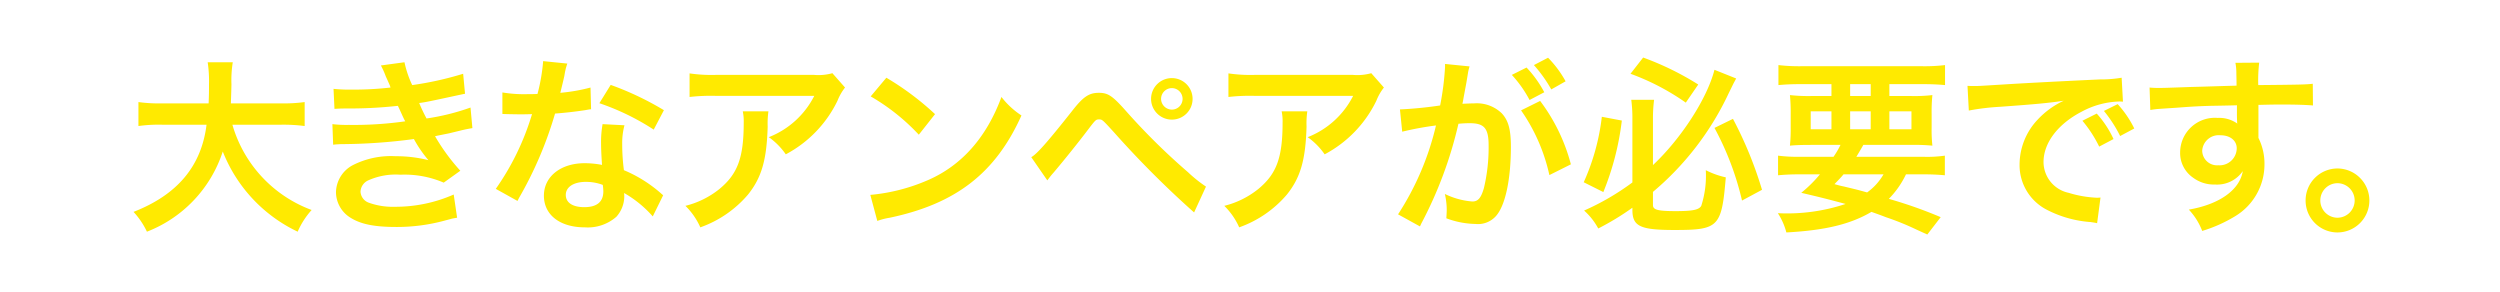 <svg xmlns="http://www.w3.org/2000/svg" width="265" height="31" viewBox="0 0 265 31">
  <g id="description03_txt02" transform="translate(0 -33.011)">
    <rect id="長方形_2825" data-name="長方形 2825" width="265" height="31" transform="translate(0 33.011)" fill="#1ea439" opacity="0"/>
    <path id="パス_40162" data-name="パス 40162" d="M16.32-9.84a17.616,17.616,0,0,1,2.5.14v-2.54a16.481,16.481,0,0,1-2.52.14H11c.02-.68.04-1.1.06-2.02a12.087,12.087,0,0,1,.14-2.34H8.54a13.38,13.38,0,0,1,.14,2.32c0,.7,0,1.14-.04,2.04H3.72a15.973,15.973,0,0,1-2.52-.14V-9.7a15.643,15.643,0,0,1,2.52-.14h4.7C7.88-5.46,5.34-2.42.68-.6A8.28,8.28,0,0,1,2.1,1.5,13.633,13.633,0,0,0,10.14-7a15.819,15.819,0,0,0,7.94,8.5A8.437,8.437,0,0,1,19.56-.8a13.676,13.676,0,0,1-8.4-9.04Zm11.6-3.94a34.616,34.616,0,0,1-4.12.22,16.557,16.557,0,0,1-1.92-.08l.1,2.12c.42-.02.54-.04,1.36-.04a47.109,47.109,0,0,0,5.36-.28c.16.32.2.42.42.9.18.4.24.52.36.74a38.384,38.384,0,0,1-5.98.38,12.928,12.928,0,0,1-1.74-.08l.08,2.18c.34-.04.46-.04.82-.06a59.478,59.478,0,0,0,7.74-.54,13.126,13.126,0,0,0,1.54,2.24,13.829,13.829,0,0,0-3.48-.42,8.9,8.9,0,0,0-4.56.96,3.323,3.323,0,0,0-1.76,2.86A3.205,3.205,0,0,0,23.68.02c1.12.7,2.56.98,4.88.98A19.256,19.256,0,0,0,33.68.32c.22-.06.48-.12.74-.2.22-.04.3-.06.56-.1l-.36-2.46a15.3,15.3,0,0,1-6.24,1.3,7.479,7.479,0,0,1-2.78-.44,1.319,1.319,0,0,1-.86-1.16,1.382,1.382,0,0,1,.82-1.2,7.1,7.1,0,0,1,3.4-.6,10.51,10.51,0,0,1,4.6.84l1.76-1.26a21.256,21.256,0,0,1-2.68-3.66l.26-.06,1.2-.24,1.24-.3c.56-.14.92-.2,1.26-.26l-.2-2.18a24.094,24.094,0,0,1-4.66,1.16,18.01,18.01,0,0,1-.78-1.64c.66-.08,1.12-.18,4.18-.84.3-.06.54-.12.68-.14l-.2-2.12a34.416,34.416,0,0,1-5.4,1.2,11,11,0,0,1-.82-2.42l-2.5.34a8.462,8.462,0,0,1,.52,1.16c.14.3.28.62.44.98Zm18.5-1.66.08-.36c.06-.2.08-.28.16-.52l-2.56-.26a19.506,19.506,0,0,1-.6,3.48c-.38.02-.74.02-1.02.02a13.887,13.887,0,0,1-2.7-.18v2.28c.26.02,1.64.04,1.84.04.32,0,.5,0,1.3-.02a27.306,27.306,0,0,1-3.84,7.92l2.3,1.28c.04-.08.1-.18.14-.28a40.473,40.473,0,0,0,3.84-8.98q1.59-.12,3.18-.36l.44-.08.2-.02-.06-2.3a18.853,18.853,0,0,1-3.2.56c.2-.82.32-1.3.42-1.76ZM56.9-11.38a31.621,31.621,0,0,0-5.64-2.68l-1.2,1.94a25.71,25.71,0,0,1,5.76,2.8Zm-.08,9.02-.16-.14a14.275,14.275,0,0,0-4-2.52,21.517,21.517,0,0,1-.18-2.76,7.31,7.31,0,0,1,.24-2L50.4-9.9a10.608,10.608,0,0,0-.16,2.02c0,.64.04,1.4.1,2.3a9.892,9.892,0,0,0-1.84-.18c-2.54,0-4.32,1.42-4.32,3.44,0,2.04,1.7,3.36,4.34,3.36A4.6,4.6,0,0,0,51.86-.08a3.267,3.267,0,0,0,.84-2.1,3.75,3.75,0,0,0-.02-.42A11.908,11.908,0,0,1,55.72-.12Zm-6.4-1.1a5.211,5.211,0,0,1,.06.68c0,1.12-.68,1.68-2.02,1.68-1.24,0-1.96-.48-1.96-1.3,0-.84.84-1.38,2.12-1.38A4.968,4.968,0,0,1,50.42-3.46ZM74.76-15.3a5.439,5.439,0,0,1-1.94.18H62.38a16.093,16.093,0,0,1-2.76-.16v2.5a19.91,19.91,0,0,1,2.72-.12h10.5a9.112,9.112,0,0,1-4.82,4.38,7.383,7.383,0,0,1,1.8,1.82,12.657,12.657,0,0,0,5.48-5.68,5.5,5.5,0,0,1,.8-1.4Zm-9.5,4.04a5.064,5.064,0,0,1,.1,1.2c0,3.72-.64,5.44-2.58,7.04a9.324,9.324,0,0,1-3.6,1.78,7.384,7.384,0,0,1,1.58,2.28,11.808,11.808,0,0,0,5.06-3.48c1.44-1.8,1.98-3.68,2.08-7.2a9.181,9.181,0,0,1,.08-1.62Zm13.56-1.58a22.089,22.089,0,0,1,5.1,4.06l1.72-2.18a29.75,29.75,0,0,0-5.16-3.86Zm.7,13.2A7.08,7.08,0,0,1,80.84.02C87.86-1.46,92.06-4.72,94.8-10.82a8.624,8.624,0,0,1-2.12-1.96c-1.58,4.28-4.2,7.24-7.76,8.8A19.749,19.749,0,0,1,78.78-2.4Zm18.02-4.3c.28-.36.34-.46.68-.84,1.12-1.32,2.72-3.32,3.58-4.46.84-1.1.88-1.16,1.22-1.16s.34,0,1.62,1.4A102.26,102.26,0,0,0,113.1-.54l1.26-2.74a14.334,14.334,0,0,1-1.9-1.52,68.723,68.723,0,0,1-6.48-6.38c-1.52-1.72-1.98-2.04-2.98-2.04-1.06,0-1.68.44-2.86,1.96-2.66,3.36-3.72,4.54-4.3,4.86Zm13.24-10.84a2.2,2.2,0,0,0-2.24,2.18,2.2,2.2,0,0,0,2.2,2.22,2.194,2.194,0,0,0,2.2-2.2A2.2,2.2,0,0,0,110.78-14.78Zm-.06,1.06a1.144,1.144,0,0,1,1.16,1.14,1.139,1.139,0,0,1-1.14,1.14,1.153,1.153,0,0,1-1.14-1.14A1.149,1.149,0,0,1,110.72-13.72Zm21.16-1.58a5.439,5.439,0,0,1-1.94.18H119.5a16.093,16.093,0,0,1-2.76-.16v2.5a19.91,19.91,0,0,1,2.72-.12h10.5a9.112,9.112,0,0,1-4.82,4.38,7.383,7.383,0,0,1,1.8,1.82,12.657,12.657,0,0,0,5.48-5.68,5.5,5.5,0,0,1,.8-1.4Zm-9.5,4.04a5.064,5.064,0,0,1,.1,1.2c0,3.72-.64,5.44-2.58,7.04a9.324,9.324,0,0,1-3.6,1.78,7.384,7.384,0,0,1,1.58,2.28,11.808,11.808,0,0,0,5.06-3.48c1.44-1.8,1.98-3.68,2.08-7.2a9.182,9.182,0,0,1,.08-1.62Zm25.38-.1a19.136,19.136,0,0,1,3,6.86l2.28-1.14a19.282,19.282,0,0,0-3.26-6.72Zm-.98-3.76a12.54,12.54,0,0,1,1.88,2.66l1.56-.82a11.865,11.865,0,0,0-1.88-2.62Zm5.7.68a11.29,11.29,0,0,0-1.86-2.5l-1.5.78a14.44,14.44,0,0,1,1.84,2.58ZM141.6-12.32l.08-.46.28-1.5.08-.48c.1-.6.1-.6.1-.62a5.983,5.983,0,0,1,.16-.64l-2.6-.26v.34a29.4,29.4,0,0,1-.52,4.06,42.1,42.1,0,0,1-4.26.42l.24,2.36a32.669,32.669,0,0,1,3.58-.66,29.618,29.618,0,0,1-4.02,9.42L137.04.94c.04-.08.08-.16.12-.26a43.149,43.149,0,0,0,3.96-10.62c.44-.04.76-.06,1.2-.06,1.54,0,2,.54,2,2.36a18.59,18.59,0,0,1-.5,4.52c-.3,1.04-.62,1.42-1.22,1.42a8.054,8.054,0,0,1-2.92-.8,7.512,7.512,0,0,1,.2,1.7c0,.2-.02.5-.04.88a9.184,9.184,0,0,0,3.08.6,2.552,2.552,0,0,0,2.18-.84c.98-1.1,1.58-3.84,1.58-7.34,0-1.82-.26-2.78-.96-3.54a3.8,3.8,0,0,0-2.94-1.06c-.4,0-.66.02-1.24.04ZM159.56-.82c0,1.76.82,2.14,4.48,2.14,4.68,0,4.98-.32,5.42-5.58a8.757,8.757,0,0,1-2.12-.76,10.409,10.409,0,0,1-.48,3.78c-.24.42-.9.56-2.7.56-1.92,0-2.42-.14-2.42-.64v-1.4a30.6,30.6,0,0,0,8.04-10.48l.5-1.02.28-.52-2.3-.92c-.78,3.04-3.52,7.28-6.52,10.1V-10.5a15.264,15.264,0,0,1,.12-1.98h-2.42a14.812,14.812,0,0,1,.12,2.04v6.72a26.553,26.553,0,0,1-5.12,2.98,6.926,6.926,0,0,1,1.5,1.9,28.193,28.193,0,0,0,3.62-2.2Zm-.2-14.42a25.1,25.1,0,0,1,5.86,3.06l1.32-1.92a30.542,30.542,0,0,0-5.84-2.86Zm-3.04,4.56a23.334,23.334,0,0,1-1.92,6.94l2.08,1.04a29.161,29.161,0,0,0,1.96-7.58ZM168.26-9.5a30.615,30.615,0,0,1,2.92,7.7l2.12-1.14a41.366,41.366,0,0,0-3.08-7.52Zm9.06,3.06A16.022,16.022,0,0,1,175-6.56v2.08c.66-.06,1.32-.1,2.32-.1h2.12a14.113,14.113,0,0,1-1.98,1.96c2.14.5,2.6.62,4.7,1.18a19.627,19.627,0,0,1-7.18.98,6.932,6.932,0,0,1,.9,2.04c4.08-.22,6.78-.86,9.02-2.18.5.18,1.02.36,1.52.56a28.577,28.577,0,0,1,3.26,1.32l1.14.52,1.42-1.84a46.923,46.923,0,0,0-5.5-1.94,9.51,9.51,0,0,0,1.82-2.6h1.8c.98,0,1.66.04,2.32.1V-6.56a13.268,13.268,0,0,1-2.32.12H183.3c.22-.36.48-.8.74-1.26h5.04a20.376,20.376,0,0,1,2.28.08,14.808,14.808,0,0,1-.08-1.96v-1.36a17.33,17.33,0,0,1,.08-2.04,16.5,16.5,0,0,1-2.24.1H186.8v-1.26h3.58c.94,0,1.66.04,2.32.1v-2.12a18.28,18.28,0,0,1-2.48.12H177.5a18.76,18.76,0,0,1-2.46-.12v2.12c.64-.06,1.34-.1,2.32-.1h3.3v1.26H178.5a17.611,17.611,0,0,1-2.24-.1,19.644,19.644,0,0,1,.08,2.04v1.38a17.623,17.623,0,0,1-.08,1.94c.62-.06,1.28-.08,2.32-.08h3.04a9.5,9.5,0,0,1-.74,1.26Zm8.86,1.86a6.14,6.14,0,0,1-1.74,1.92c-.64-.18-1.02-.28-1.18-.32l-1.32-.32c-.34-.06-.66-.16-.96-.24.52-.54.68-.7.96-1.04Zm-3.54-9.56h2.18v1.26h-2.18Zm-1.98,2.88v1.9h-2.2v-1.9Zm1.98,0h2.18v1.9h-2.18Zm4.16,0h2.34v1.9H186.8Zm8.42-.08a25.1,25.1,0,0,1,3.32-.4c3.88-.28,5.12-.4,6.74-.64a8.844,8.844,0,0,0-2.78,2.02,6.964,6.964,0,0,0-1.9,4.7,5.314,5.314,0,0,0,2.86,4.82A11.926,11.926,0,0,0,208.14.48c.38.06.42.06.68.12l.36-2.72c-.2.02-.36.02-.4.02a11.832,11.832,0,0,1-2.98-.52,3.353,3.353,0,0,1-2.66-3.26c0-2.02,1.5-4.02,4.04-5.34a8.944,8.944,0,0,1,3.96-1.08,3.571,3.571,0,0,1,.42.02l-.14-2.54a13.316,13.316,0,0,1-2.3.18c-4.72.22-8.04.4-9.98.52-2.9.18-2.9.18-3.34.18-.22,0-.36,0-.72-.02Zm12.04,1.08a13.254,13.254,0,0,1,1.78,2.74l1.52-.8a10.725,10.725,0,0,0-1.78-2.7Zm5.5.82A11.06,11.06,0,0,0,211-12.02l-1.46.72a13.852,13.852,0,0,1,1.72,2.66Zm10.92-.52a3.3,3.3,0,0,0-2.08-.6,3.682,3.682,0,0,0-3.98,3.64A3.173,3.173,0,0,0,219-4.22a3.686,3.686,0,0,0,2.32.72,3.3,3.3,0,0,0,2.94-1.42c-.32,1.98-2.46,3.52-5.72,4.08a6.876,6.876,0,0,1,1.42,2.26,15.093,15.093,0,0,0,3.46-1.54,6.416,6.416,0,0,0,3.14-5.5,6.086,6.086,0,0,0-.64-2.82v-3.5c1.58-.04,1.96-.04,2.46-.04,1.56,0,2.58.04,3.32.1l-.02-2.3c-.7.08-1.18.1-5.78.14a16.129,16.129,0,0,1,.1-2.38l-2.52.02a5.8,5.8,0,0,1,.1,1.16c.02.72.02,1.14.02,1.26-2.22.06-3.14.1-4.84.14-2.8.1-2.8.1-3.4.1a8.363,8.363,0,0,1-.98-.04l.08,2.38a8.721,8.721,0,0,1,.98-.12q.87-.06,1.8-.12c1.58-.12,2.26-.16,3.56-.2,1.26-.02,2.22-.04,2.84-.06v.94c0,.16,0,.4.02.76v.12ZM221.9-8.72c1.02,0,1.72.56,1.72,1.38a1.822,1.822,0,0,1-1.96,1.8,1.574,1.574,0,0,1-1.7-1.56A1.756,1.756,0,0,1,221.9-8.72ZM234.34-5.2a3.385,3.385,0,0,0-3.42,3.38,3.38,3.38,0,0,0,3.38,3.4,3.389,3.389,0,0,0,3.38-3.38A3.4,3.4,0,0,0,234.34-5.2Zm-.06,1.56a1.831,1.831,0,0,1,1.84,1.82A1.831,1.831,0,0,1,234.3.02a1.827,1.827,0,0,1-1.82-1.82A1.827,1.827,0,0,1,234.28-3.64Z" transform="translate(13.474 56.07)" fill="#ffea00"/>
  </g>
</svg>
